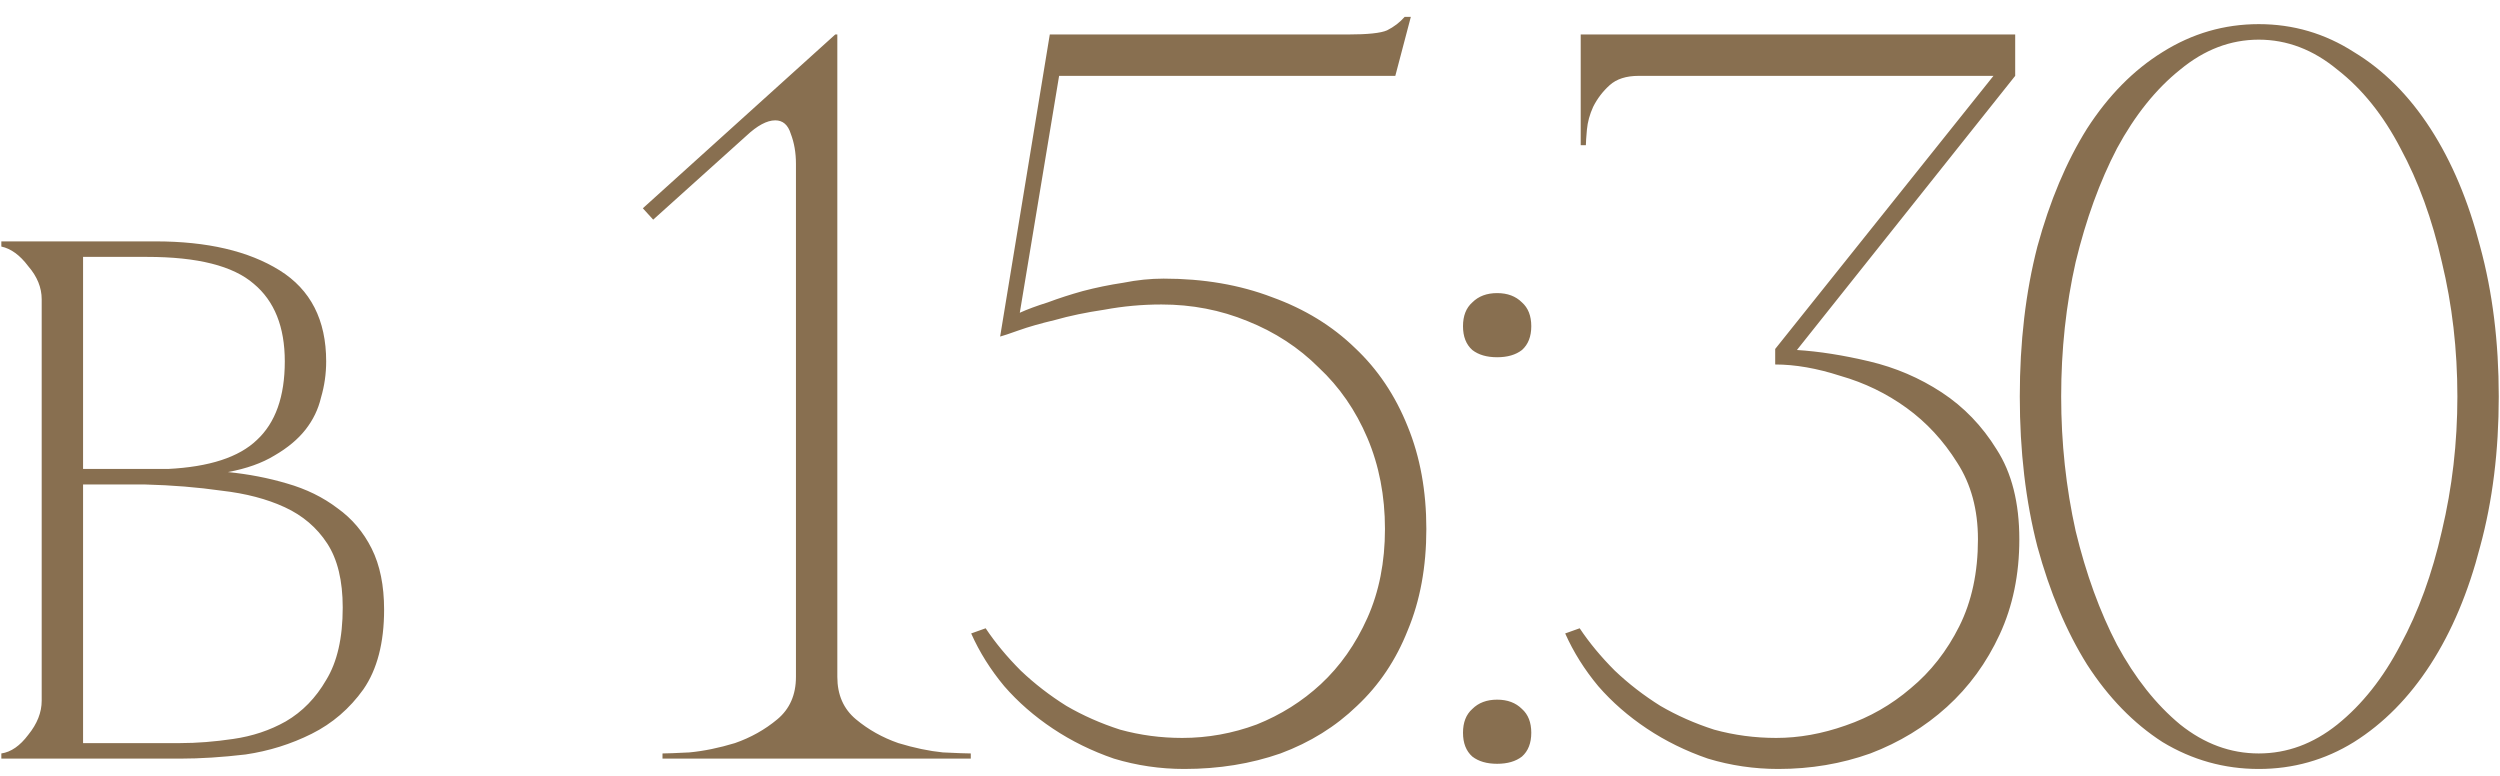<?xml version="1.0" encoding="UTF-8"?> <svg xmlns="http://www.w3.org/2000/svg" width="145" height="45" viewBox="0 0 145 45" fill="none"><path d="M22.278 35.36C22.278 37.28 21.878 38.82 21.078 39.98C20.278 41.1 19.278 41.96 18.078 42.56C16.878 43.16 15.598 43.56 14.238 43.76C12.878 43.92 11.618 44 10.458 44H0.078V43.7C0.638 43.62 1.158 43.26 1.638 42.62C2.158 41.98 2.418 41.32 2.418 40.64V17.36C2.418 16.68 2.158 16.04 1.638 15.44C1.158 14.8 0.638 14.42 0.078 14.3V14H9.018C12.018 14 14.418 14.56 16.218 15.68C18.018 16.8 18.918 18.56 18.918 20.96C18.918 21.68 18.818 22.38 18.618 23.06C18.458 23.74 18.158 24.36 17.718 24.92C17.278 25.48 16.678 25.98 15.918 26.42C15.198 26.86 14.298 27.18 13.218 27.38C14.418 27.5 15.558 27.72 16.638 28.04C17.758 28.36 18.738 28.84 19.578 29.48C20.418 30.08 21.078 30.86 21.558 31.82C22.038 32.78 22.278 33.96 22.278 35.36ZM4.818 27.2H9.738C12.138 27.08 13.858 26.52 14.898 25.52C15.978 24.52 16.518 23 16.518 20.96C16.518 18.96 15.918 17.46 14.718 16.46C13.518 15.42 11.458 14.9 8.538 14.9H4.818V27.2ZM10.458 43.1C11.418 43.1 12.438 43.02 13.518 42.86C14.638 42.7 15.658 42.36 16.578 41.84C17.538 41.28 18.318 40.48 18.918 39.44C19.558 38.4 19.878 37 19.878 35.24C19.878 33.68 19.578 32.44 18.978 31.52C18.378 30.6 17.558 29.9 16.518 29.42C15.478 28.94 14.258 28.62 12.858 28.46C11.458 28.26 9.978 28.14 8.418 28.1H4.818V43.1H10.458ZM48.565 2V39.26C48.565 40.3 48.925 41.12 49.645 41.72C50.365 42.32 51.185 42.78 52.105 43.1C53.025 43.38 53.885 43.56 54.685 43.64C55.525 43.68 56.065 43.7 56.305 43.7V44H38.425V43.7C38.665 43.7 39.185 43.68 39.985 43.64C40.825 43.56 41.705 43.38 42.625 43.1C43.545 42.78 44.365 42.32 45.085 41.72C45.805 41.12 46.165 40.3 46.165 39.26V9.5C46.165 8.86 46.065 8.28 45.865 7.76C45.705 7.24 45.405 6.98 44.965 6.98C44.485 6.98 43.925 7.28 43.285 7.88L37.885 12.74L37.285 12.08L48.445 2H48.565ZM82.728 30.68C82.728 32.88 82.368 34.84 81.648 36.56C80.968 38.28 79.988 39.74 78.708 40.94C77.468 42.14 75.988 43.06 74.268 43.7C72.548 44.3 70.688 44.6 68.688 44.6C67.288 44.6 65.928 44.4 64.608 44C63.328 43.56 62.148 42.98 61.068 42.26C59.988 41.54 59.048 40.72 58.248 39.8C57.448 38.84 56.808 37.82 56.328 36.74L57.168 36.44C57.728 37.28 58.408 38.1 59.208 38.9C60.008 39.66 60.888 40.34 61.848 40.94C62.808 41.5 63.848 41.96 64.968 42.32C66.128 42.64 67.328 42.8 68.568 42.8C70.048 42.8 71.488 42.54 72.888 42.02C74.288 41.46 75.528 40.68 76.608 39.68C77.728 38.64 78.628 37.36 79.308 35.84C79.988 34.32 80.328 32.6 80.328 30.68C80.328 28.76 79.988 27 79.308 25.4C78.628 23.8 77.688 22.44 76.488 21.32C75.328 20.16 73.948 19.26 72.348 18.62C70.788 17.98 69.128 17.66 67.368 17.66C66.248 17.66 65.148 17.76 64.068 17.96C62.988 18.12 62.028 18.32 61.188 18.56C60.348 18.76 59.648 18.96 59.088 19.16C58.528 19.36 58.168 19.48 58.008 19.52L60.888 2H78.168C79.328 2 80.088 1.92 80.448 1.76C80.848 1.56 81.188 1.3 81.468 0.98H81.828L80.928 4.4H61.428L59.148 18.14C59.588 17.94 60.128 17.74 60.768 17.54C61.408 17.3 62.088 17.08 62.808 16.88C63.568 16.68 64.348 16.52 65.148 16.4C65.948 16.24 66.728 16.16 67.488 16.16C69.808 16.16 71.908 16.52 73.788 17.24C75.668 17.92 77.268 18.9 78.588 20.18C79.908 21.42 80.928 22.94 81.648 24.74C82.368 26.5 82.728 28.48 82.728 30.68ZM84.854 18.92C84.854 18.32 85.034 17.86 85.394 17.54C85.754 17.18 86.234 17 86.834 17C87.434 17 87.914 17.18 88.274 17.54C88.634 17.86 88.814 18.32 88.814 18.92C88.814 19.52 88.634 19.98 88.274 20.3C87.914 20.58 87.434 20.72 86.834 20.72C86.234 20.72 85.754 20.58 85.394 20.3C85.034 19.98 84.854 19.52 84.854 18.92ZM84.854 42.5C84.854 41.9 85.034 41.44 85.394 41.12C85.754 40.76 86.234 40.58 86.834 40.58C87.434 40.58 87.914 40.76 88.274 41.12C88.634 41.44 88.814 41.9 88.814 42.5C88.814 43.1 88.634 43.56 88.274 43.88C87.914 44.16 87.434 44.3 86.834 44.3C86.234 44.3 85.754 44.16 85.394 43.88C85.034 43.56 84.854 43.1 84.854 42.5ZM103.021 42.8C104.341 42.8 105.681 42.56 107.041 42.08C108.441 41.6 109.701 40.88 110.821 39.92C111.981 38.96 112.921 37.76 113.641 36.32C114.361 34.88 114.721 33.2 114.721 31.28C114.721 29.56 114.321 28.08 113.521 26.84C112.721 25.56 111.741 24.5 110.581 23.66C109.421 22.82 108.141 22.2 106.741 21.8C105.381 21.36 104.121 21.14 102.961 21.14V20.24L115.621 4.4H95.041C94.321 4.4 93.761 4.58 93.361 4.94C92.961 5.3 92.641 5.72 92.401 6.2C92.201 6.64 92.081 7.08 92.041 7.52C92.001 7.96 91.981 8.26 91.981 8.42H91.681V2H116.881V4.4L104.221 20.3C105.501 20.38 106.901 20.6 108.421 20.96C109.941 21.32 111.341 21.92 112.621 22.76C113.901 23.6 114.961 24.7 115.801 26.06C116.681 27.42 117.121 29.16 117.121 31.28C117.121 33.32 116.741 35.16 115.981 36.8C115.221 38.44 114.201 39.84 112.921 41C111.641 42.16 110.161 43.06 108.481 43.7C106.801 44.3 105.021 44.6 103.141 44.6C101.741 44.6 100.381 44.4 99.061 44C97.781 43.56 96.601 42.98 95.521 42.26C94.441 41.54 93.501 40.72 92.701 39.8C91.901 38.84 91.261 37.82 90.781 36.74L91.621 36.44C92.181 37.28 92.861 38.1 93.661 38.9C94.461 39.66 95.341 40.34 96.301 40.94C97.261 41.5 98.301 41.96 99.421 42.32C100.581 42.64 101.781 42.8 103.021 42.8ZM131.008 1.4C133.008 1.4 134.848 1.94 136.528 3.02C138.248 4.06 139.728 5.54 140.968 7.46C142.208 9.38 143.168 11.66 143.848 14.3C144.568 16.94 144.928 19.84 144.928 23C144.928 26.16 144.568 29.06 143.848 31.7C143.168 34.34 142.208 36.62 140.968 38.54C139.728 40.46 138.248 41.96 136.528 43.04C134.848 44.08 133.008 44.6 131.008 44.6C129.008 44.6 127.148 44.08 125.428 43.04C123.748 41.96 122.288 40.46 121.048 38.54C119.848 36.62 118.888 34.34 118.168 31.7C117.488 29.06 117.148 26.16 117.148 23C117.148 19.84 117.488 16.94 118.168 14.3C118.888 11.66 119.848 9.38 121.048 7.46C122.288 5.54 123.748 4.06 125.428 3.02C127.148 1.94 129.008 1.4 131.008 1.4ZM131.008 43.7C132.648 43.7 134.168 43.14 135.568 42.02C137.008 40.86 138.228 39.32 139.228 37.4C140.268 35.48 141.068 33.28 141.628 30.8C142.228 28.28 142.528 25.68 142.528 23C142.528 20.28 142.228 17.68 141.628 15.2C141.068 12.72 140.268 10.52 139.228 8.6C138.228 6.68 137.008 5.16 135.568 4.04C134.168 2.88 132.648 2.3 131.008 2.3C129.368 2.3 127.848 2.88 126.448 4.04C125.048 5.16 123.828 6.68 122.788 8.6C121.788 10.52 120.988 12.72 120.388 15.2C119.828 17.68 119.548 20.28 119.548 23C119.548 25.68 119.828 28.28 120.388 30.8C120.988 33.28 121.788 35.48 122.788 37.4C123.828 39.32 125.048 40.86 126.448 42.02C127.848 43.14 129.368 43.7 131.008 43.7Z" fill="#886F50"></path></svg> 